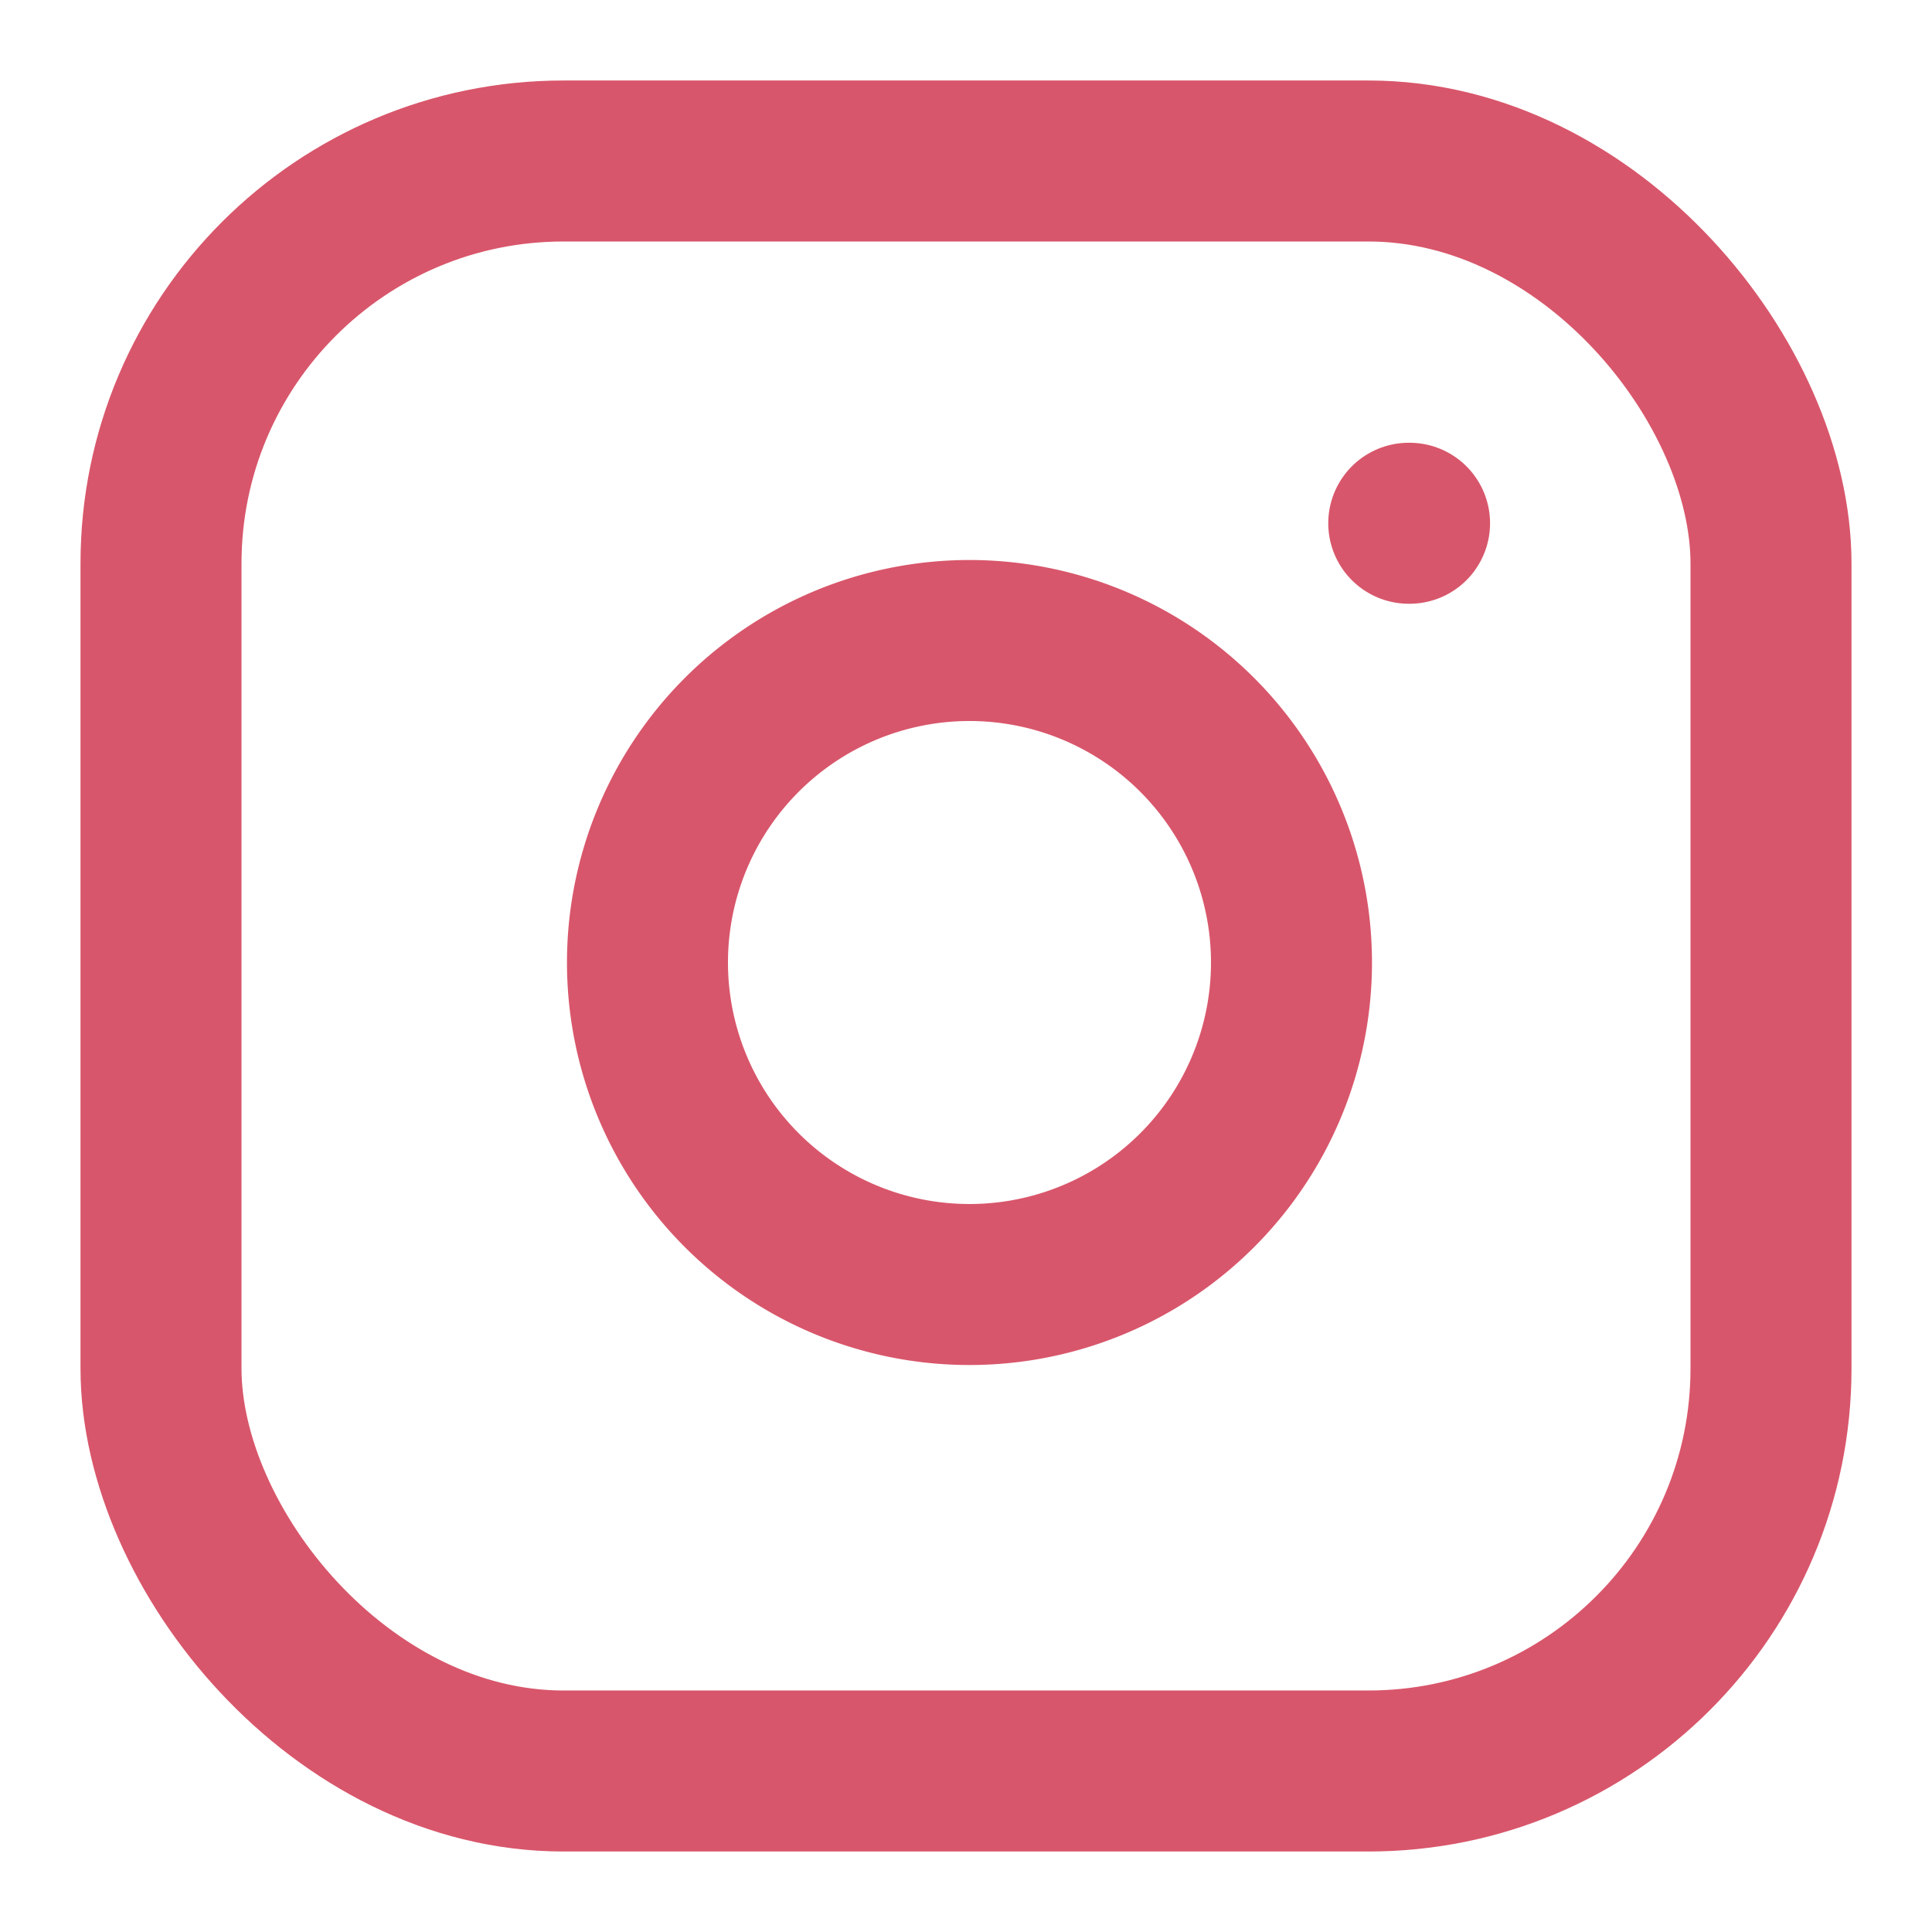 <svg xmlns="http://www.w3.org/2000/svg" width="24" height="24" viewBox="0 0 24 24" fill="none" stroke="#d8566b" stroke-width="2" stroke-linecap="round" stroke-linejoin="round">
  <rect x="2" y="2" width="20" height="20" rx="5" ry="5"></rect>
  <path d="M16 11.37A4 4 0 1 1 12.63 8 4 4 0 0 1 16 11.37z"></path>
  <line x1="17.5" y1="6.5" x2="17.51" y2="6.5"></line>
</svg>